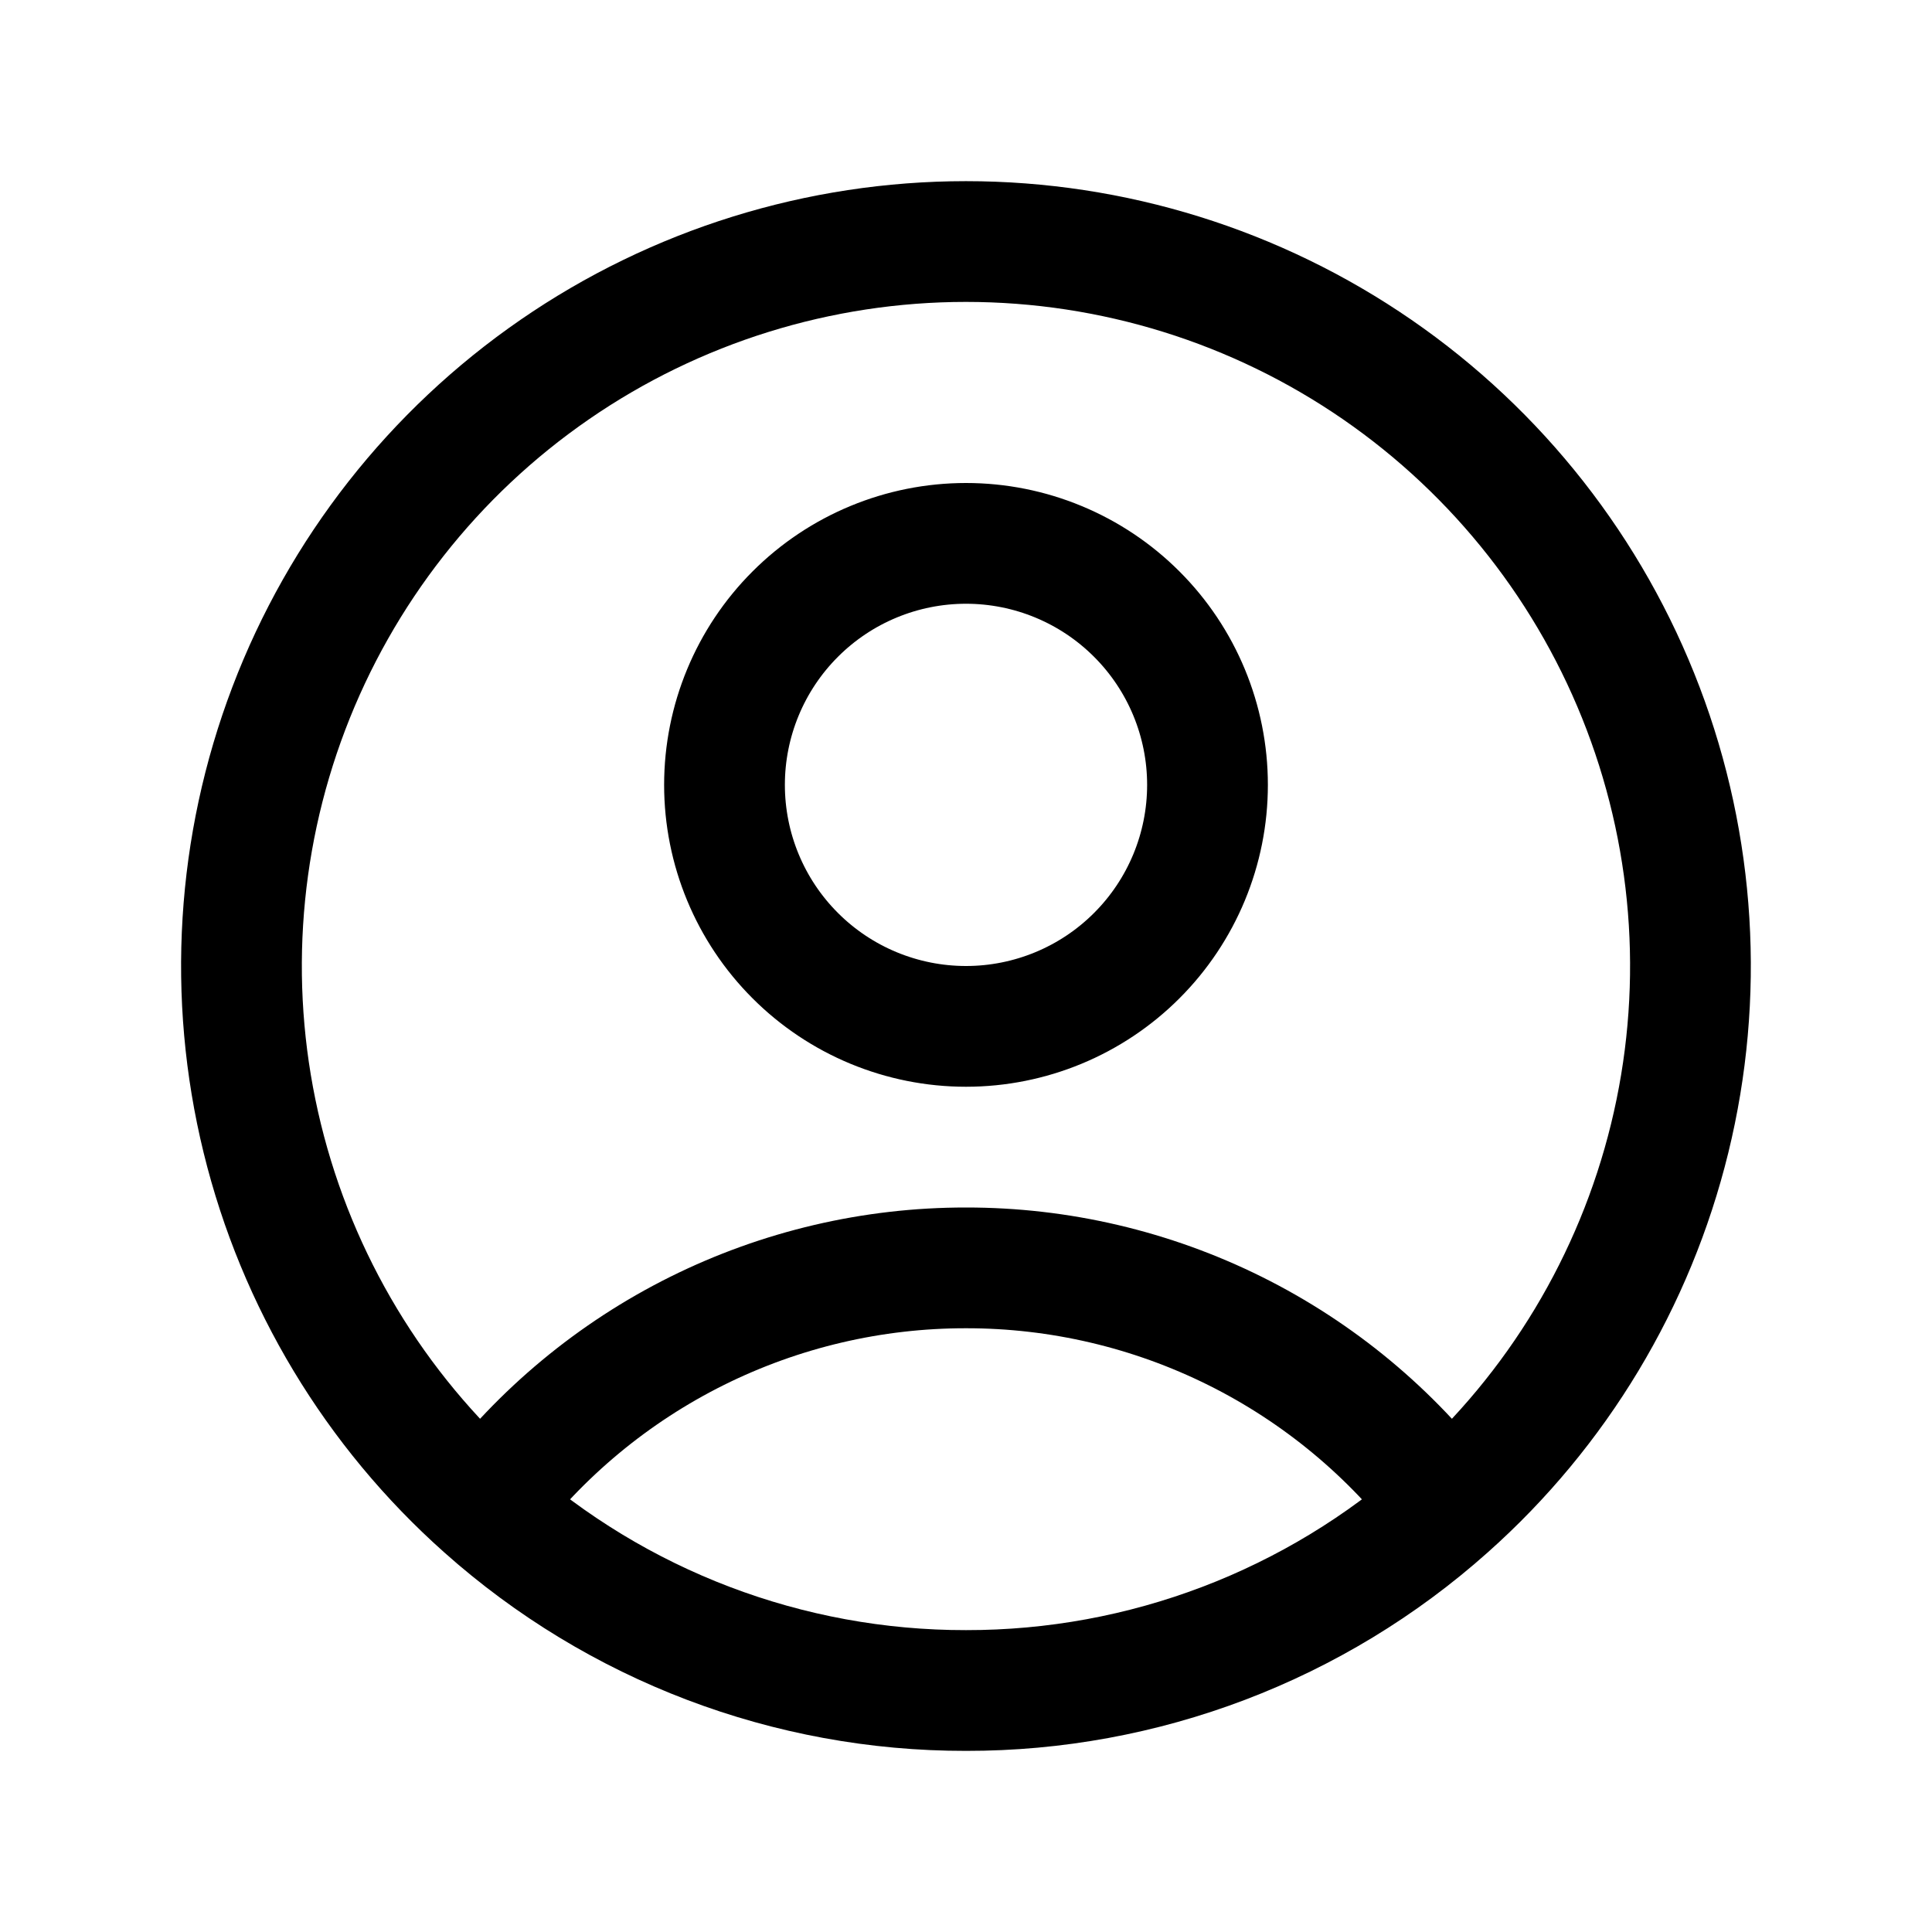 <svg width="60" height="60" viewBox="0 0 60 60" fill="none" xmlns="http://www.w3.org/2000/svg">
<g id="Icon_User_Outline">
<path id="Vector" d="M44.955 46.812C43.208 44.5 40.948 42.624 38.353 41.333C35.758 40.043 32.898 39.372 30 39.375C27.102 39.372 24.242 40.043 21.647 41.333C19.052 42.624 16.792 44.5 15.045 46.812M44.955 46.812C48.364 43.781 50.768 39.784 51.853 35.353C52.938 30.922 52.651 26.265 51.029 22.001C49.407 17.737 46.527 14.067 42.771 11.477C39.015 8.888 34.561 7.501 29.999 7.501C25.437 7.501 20.982 8.888 17.227 11.477C13.471 14.067 10.591 17.737 8.969 22.001C7.347 26.265 7.059 30.922 8.145 35.353C9.23 39.784 11.636 43.781 15.045 46.812M44.955 46.812C40.84 50.483 35.514 52.508 30 52.5C24.485 52.508 19.161 50.483 15.045 46.812M37.5 24.375C37.5 26.364 36.71 28.272 35.303 29.678C33.897 31.085 31.989 31.875 30 31.875C28.011 31.875 26.103 31.085 24.697 29.678C23.29 28.272 22.5 26.364 22.5 24.375C22.5 22.386 23.29 20.478 24.697 19.072C26.103 17.665 28.011 16.875 30 16.875C31.989 16.875 33.897 17.665 35.303 19.072C36.71 20.478 37.5 22.386 37.5 24.375Z" stroke="black" stroke-width="3.75" stroke-linecap="round" stroke-linejoin="round"/>
</g>
</svg>
